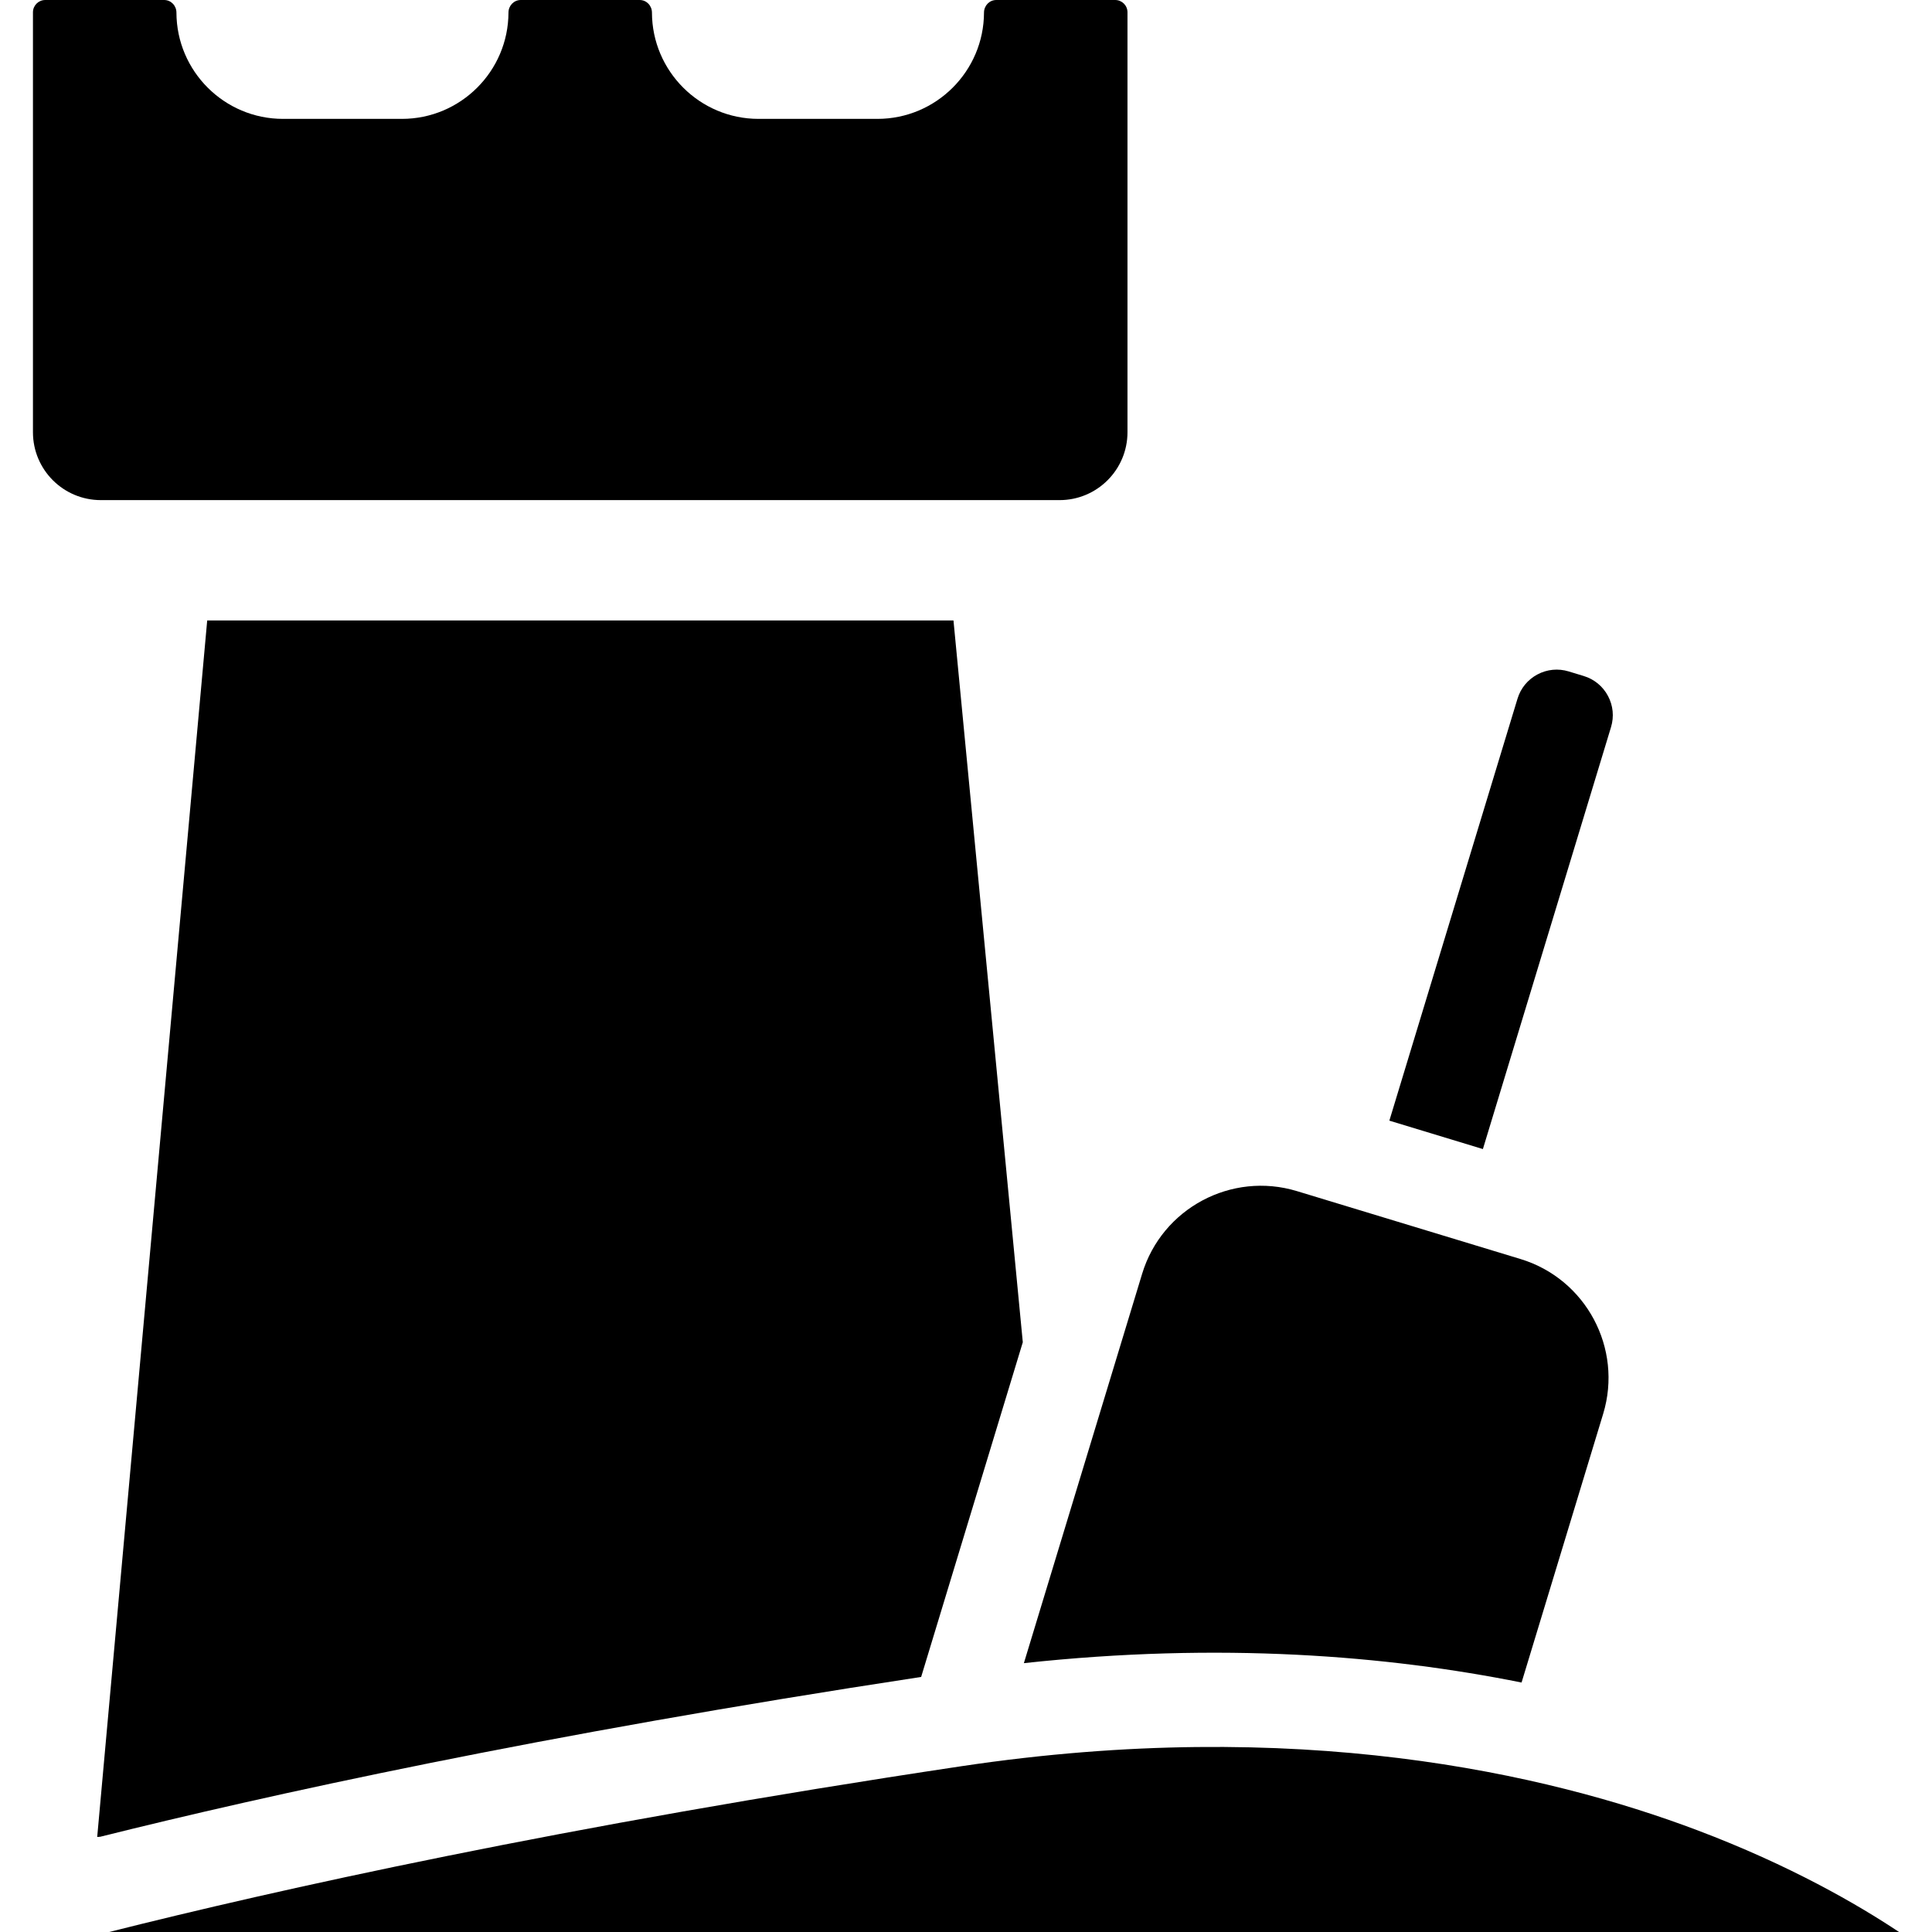 <?xml version="1.0" encoding="iso-8859-1"?>
<!-- Generator: Adobe Illustrator 18.0.0, SVG Export Plug-In . SVG Version: 6.00 Build 0)  -->
<!DOCTYPE svg PUBLIC "-//W3C//DTD SVG 1.1//EN" "http://www.w3.org/Graphics/SVG/1.1/DTD/svg11.dtd">
<svg version="1.1" id="Capa_1" xmlns="http://www.w3.org/2000/svg" xmlns:xlink="http://www.w3.org/1999/xlink" x="0px" y="0px"
	 viewBox="0 0 297 297" style="enable-background:new 0 0 297 297;" xml:space="preserve">
<g>
	<path d="M173.324,66.443V1.89c0-1.044-0.846-1.89-1.89-1.89l-18.276,0c-1.061,0-1.888,0.871-1.891,1.932
		c-0.023,9.015-7.365,16.343-16.384,16.343h-18.276c-9.02,0-16.362-7.328-16.384-16.342C100.22,0.872,99.393,0,98.332,0L80.057,0
		c-1.061,0-1.888,0.871-1.891,1.932c-0.023,9.015-7.365,16.343-16.384,16.343H43.507c-9.02,0-16.362-7.328-16.384-16.342
		C27.12,0.872,26.293,0,25.232,0L6.956,0c-1.044,0-1.89,0.846-1.89,1.89v64.555c0,5.764,4.673,10.436,10.436,10.436h147.383
		C168.651,76.881,173.324,72.208,173.324,66.443z"/>
	<path d="M247.657,111.777c0.489-1.611,0.323-3.314-0.47-4.798c-0.793-1.484-2.116-2.571-3.727-3.059l-2.323-0.707
		c-1.61-0.487-3.314-0.322-4.798,0.471s-2.571,2.116-3.059,3.727l-19.699,64.863l14.379,4.368L247.657,111.777z"/>
	<path d="M233.905,258.651l12.546-41.311c3.056-10.064-2.644-20.738-12.708-23.794l-34.373-10.44
		c-10.062-3.057-20.738,2.645-23.794,12.709l-18.179,59.856C187.59,252.399,213.248,254.495,233.905,258.651z"/>
	<path d="M260.912,281.353c-23.166-8.749-61.598-17.556-113.11-9.84C86.246,280.733,42.124,290.609,16.785,297h275.149
		C285.591,292.777,275.193,286.746,260.912,281.353z"/>
	<path d="M157.232,206.337L146.574,95.38H31.853l-16.91,187.011l0.465-0.033c25.299-6.324,67.471-15.638,126.197-24.567
		L157.232,206.337z"/>
</g>
<g>
</g>
<g>
</g>
<g>
</g>
<g>
</g>
<g>
</g>
<g>
</g>
<g>
</g>
<g>
</g>
<g>
</g>
<g>
</g>
<g>
</g>
<g>
</g>
<g>
</g>
<g>
</g>
<g>
</g>
</svg>
